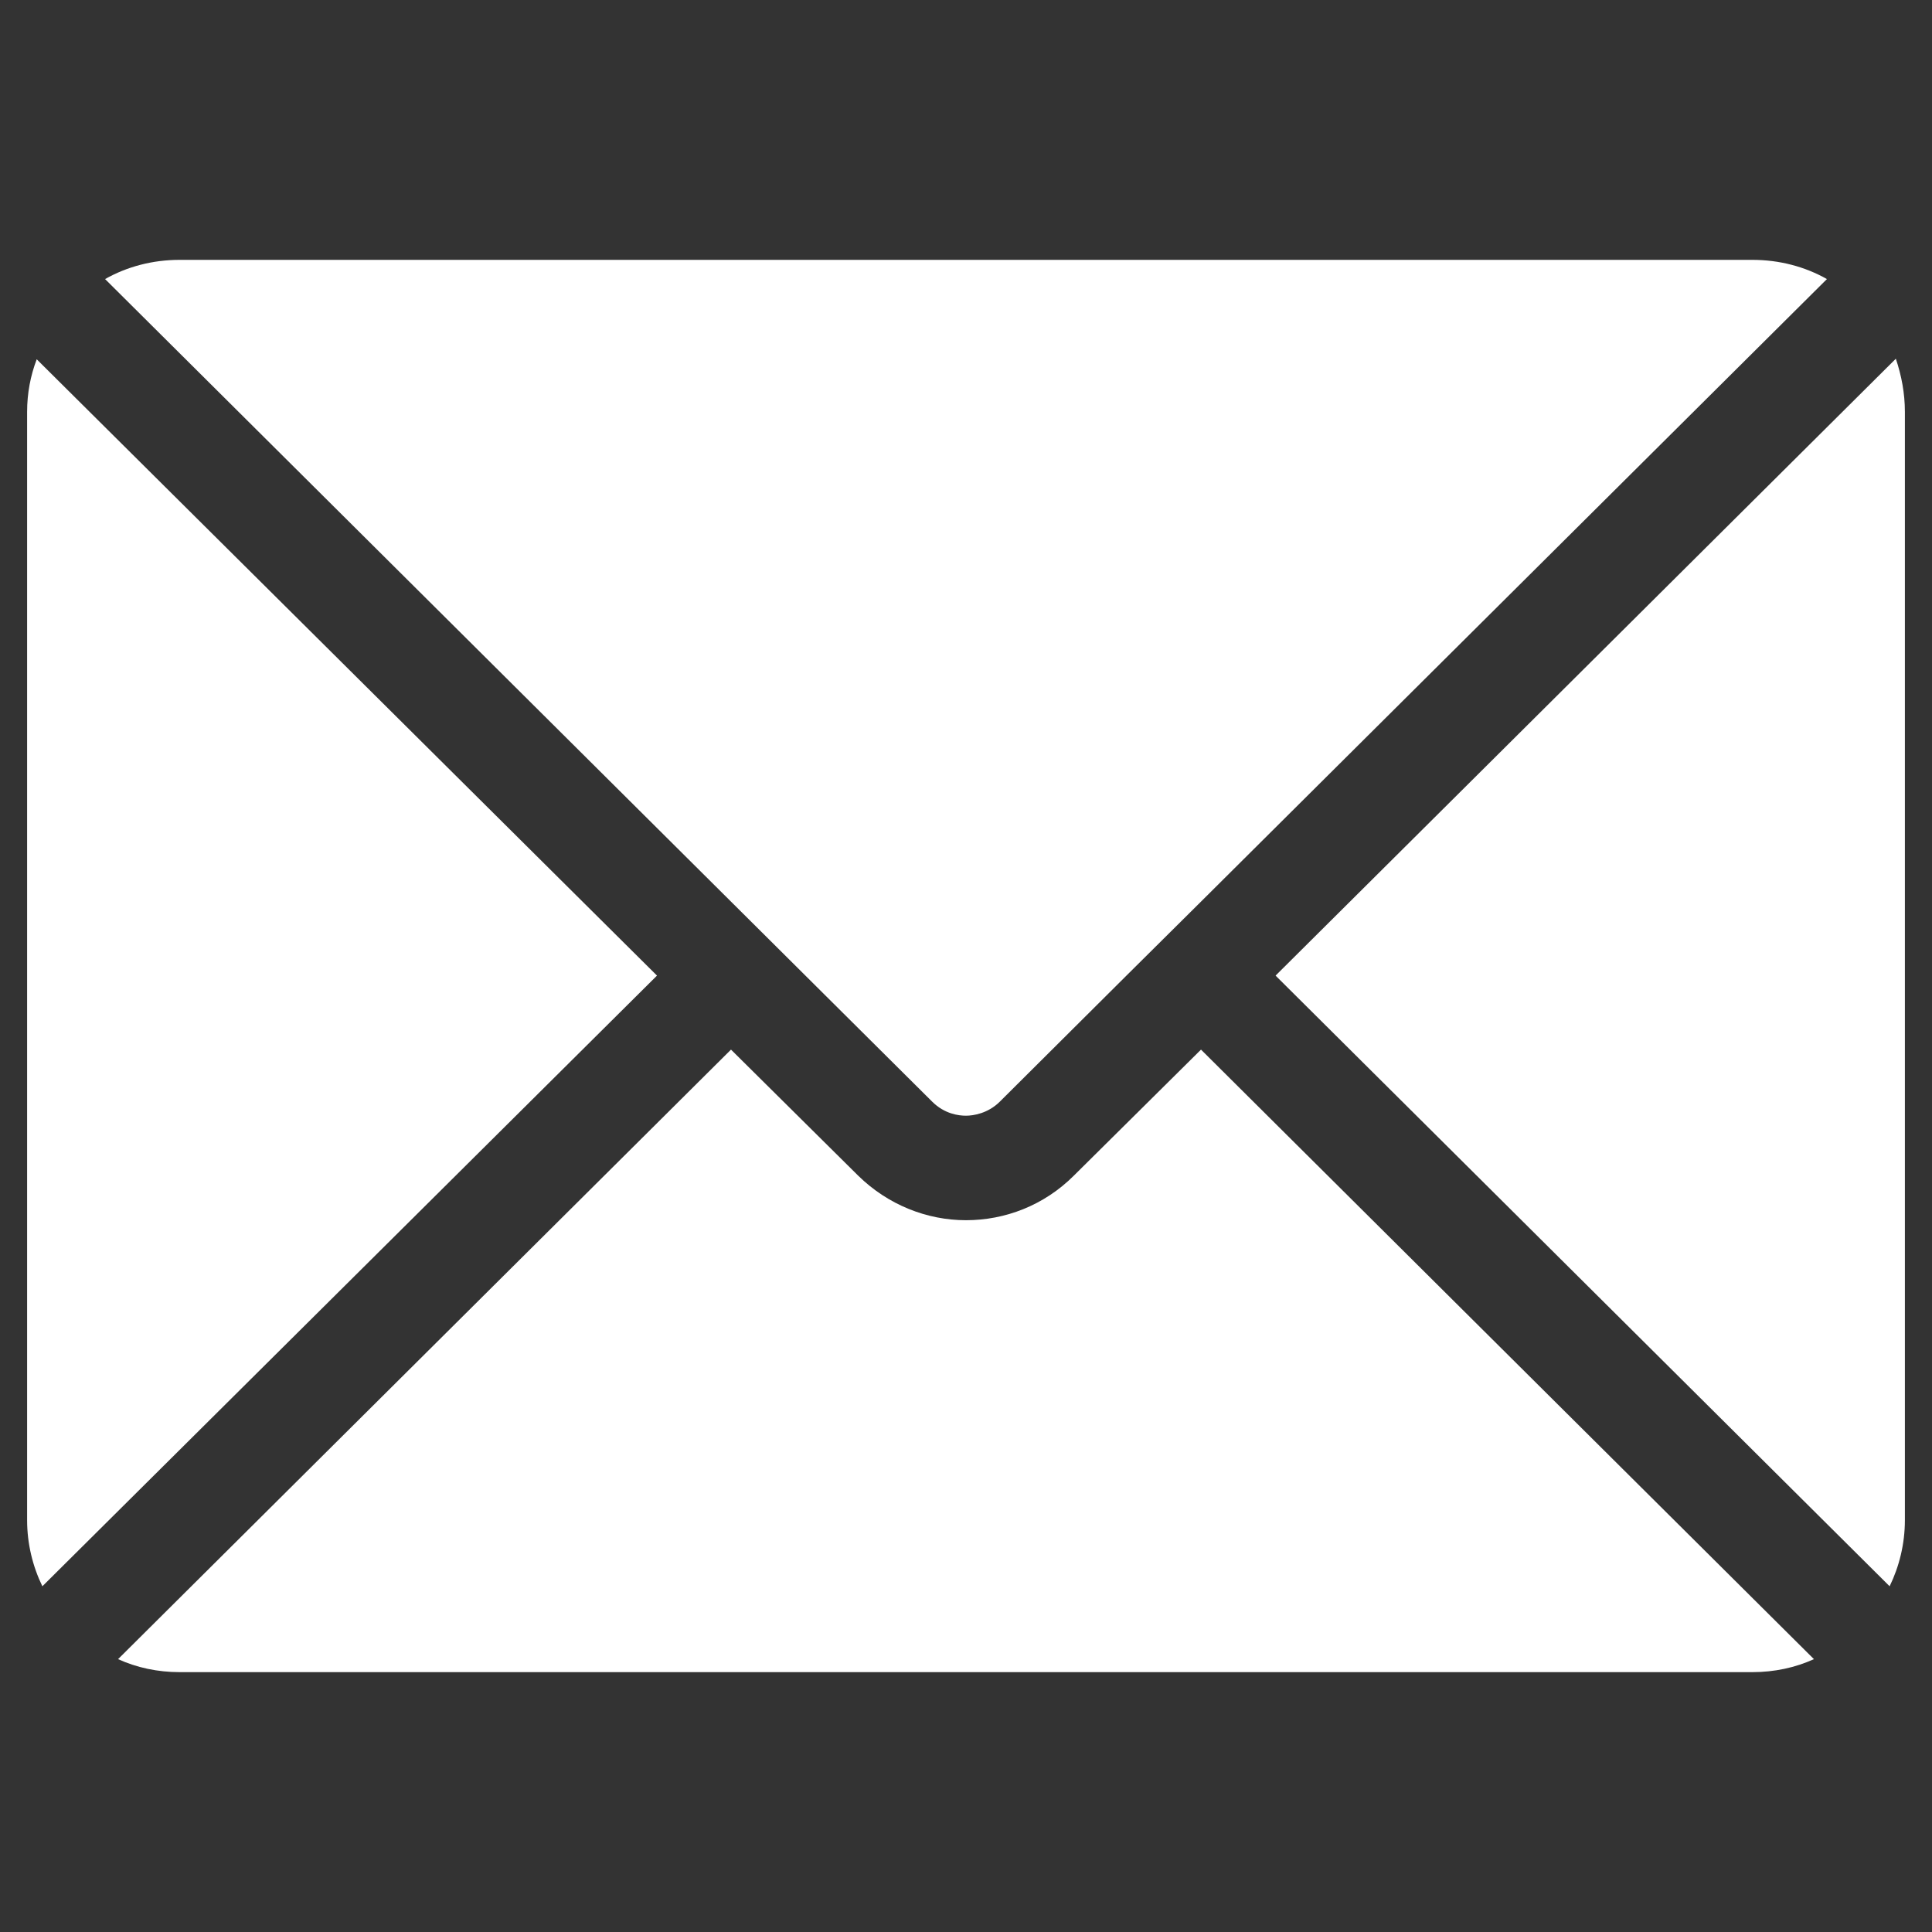 <?xml version="1.0" encoding="UTF-8"?> <!-- Generator: Adobe Illustrator 24.0.2, SVG Export Plug-In . SVG Version: 6.00 Build 0) --> <svg xmlns="http://www.w3.org/2000/svg" xmlns:xlink="http://www.w3.org/1999/xlink" id="Layer_1" x="0px" y="0px" viewBox="0 0 342 342" style="enable-background:new 0 0 342 342;" xml:space="preserve"><rect x="0" y="0" width="342" height="342" fill="#333333" stroke="none"/> <style type="text/css"> .st0{fill:#FFFFFF;} </style> <g> <path class="st0" d="M129.4,159.6L18.6,49.4C22.5,47.2,27,46,31.8,46h278.4c4.8,0,9.3,1.2,13.2,3.4L212.6,159.6l-13.2,13.1L177,195 c-2.1,2.1-4.7,2.5-6,2.5s-3.8-0.3-6-2.5L129.4,159.6z"></path> <path class="st0" d="M116.3,172.7L7.5,280.8c-1.7-3.5-2.7-7.5-2.7-11.7V72.9c0-3.3,0.6-6.4,1.7-9.3L116.3,172.7z"></path> <path class="st0" d="M212.6,185.8l108.5,107.9c-3.3,1.5-7,2.3-10.9,2.3H31.8c-3.9,0-7.6-0.8-10.9-2.3l108.5-107.9l22.5,22.3 c5.3,5.2,12.2,7.9,19.1,7.9c6.9,0,13.8-2.6,19.1-7.9L212.6,185.8z"></path> <path class="st0" d="M337.2,72.9v196.2c0,4.2-1,8.2-2.7,11.7L225.8,172.7L335.6,63.5C336.6,66.5,337.2,69.6,337.2,72.9z"></path> </g> </svg> 